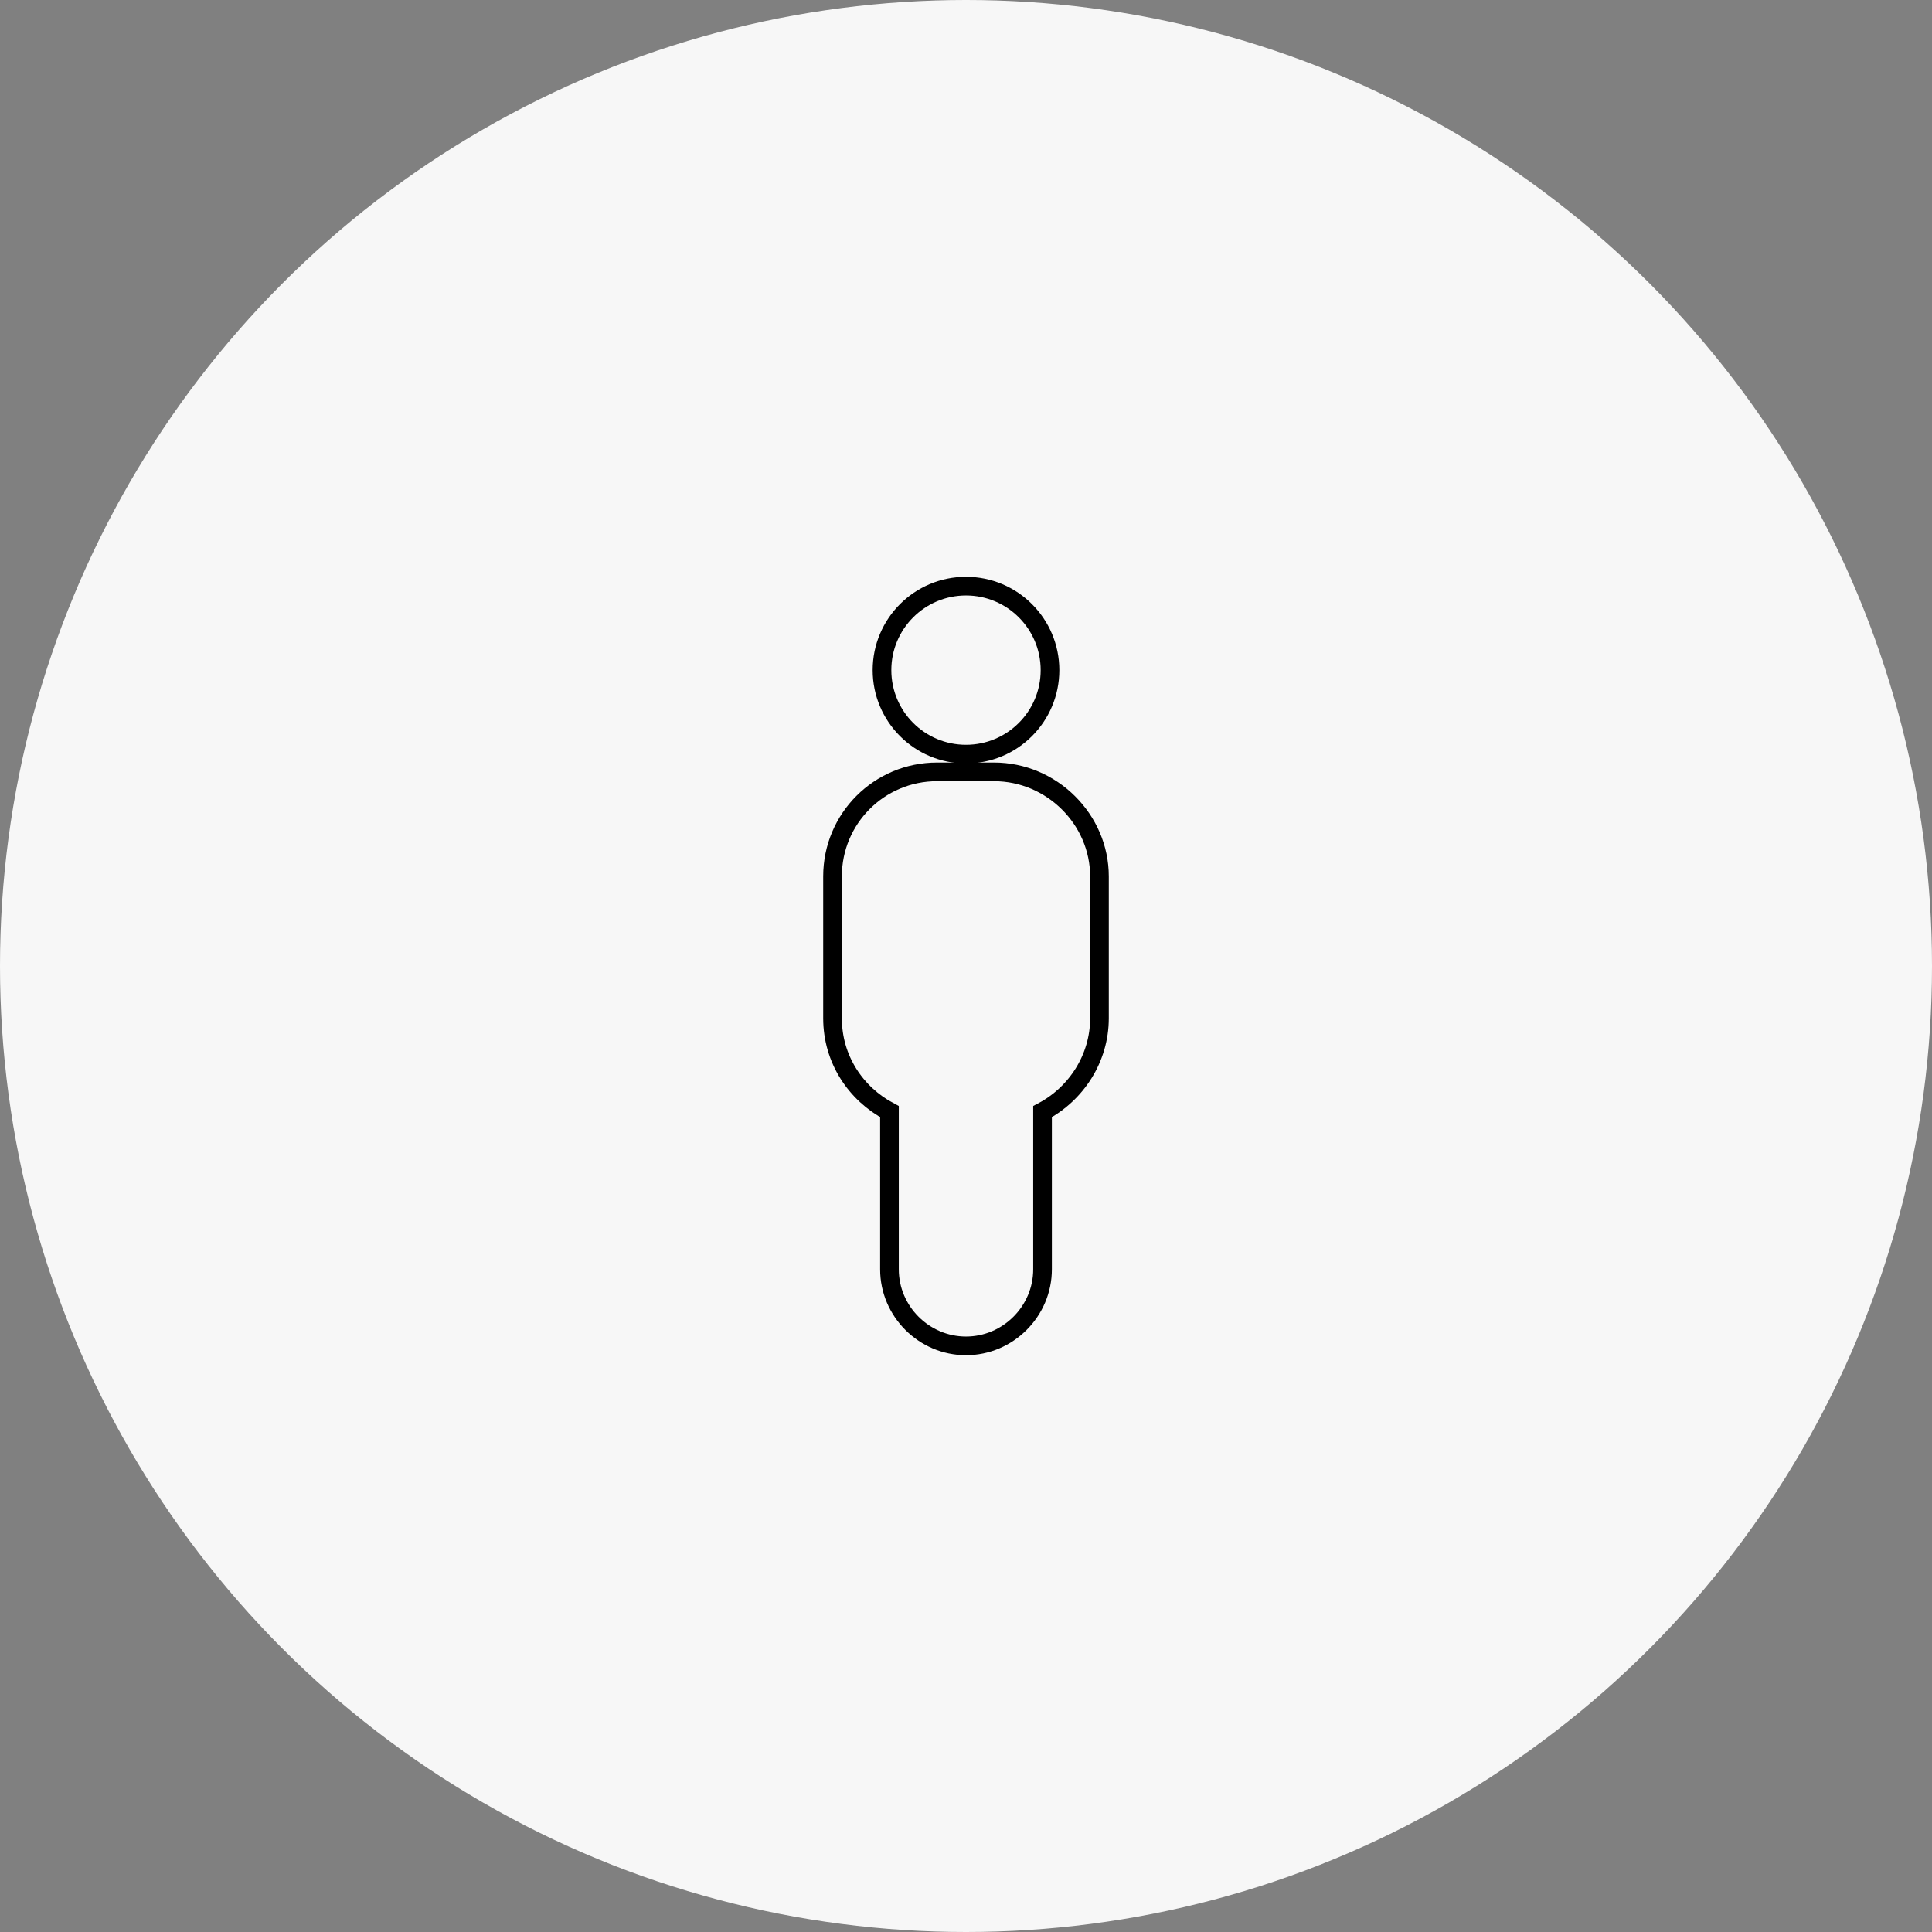 <?xml version="1.0" encoding="utf-8"?>
<!-- Generator: Adobe Illustrator 22.1.0, SVG Export Plug-In . SVG Version: 6.00 Build 0)  -->
<svg version="1.1" id="Layer_1" xmlns="http://www.w3.org/2000/svg" xmlns:xlink="http://www.w3.org/1999/xlink" x="0px" y="0px"
	 viewBox="0 0 207 207" style="enable-background:new 0 0 207 207;" xml:space="preserve">
<rect x="0" y="0" width="207" height="207" fill="#808080" stroke="none"/>
<style type="text/css">
	.st0{fill:#F7F7F7;}
	.st1{fill:none;stroke:#000000;stroke-width:2;stroke-miterlimit:10;}
</style>
<title>4B96D881-2037-4602-B706-F8F7DA009BA2</title>
<g id="Group-5" transform="translate(41, 0)">
	<circle id="Oval-Copy-2" class="st0" cx="62.5" cy="103.5" r="103.5"/>
	<g>
		<circle class="st1" cx="62.5" cy="71.8" r="9"/>
		<path class="st1" d="M76.8,93.9v15.2c0,4.3-2.5,8.1-6.1,10V136c0,4.5-3.7,8.2-8.2,8.2s-8.2-3.7-8.2-8.2v-16.9
			c-3.6-1.9-6.1-5.6-6.1-10V93.9c0-6.2,5-11.2,11.2-11.2h6.1C71.7,82.7,76.8,87.8,76.8,93.9z"/>
	</g>
</g>
</svg>
